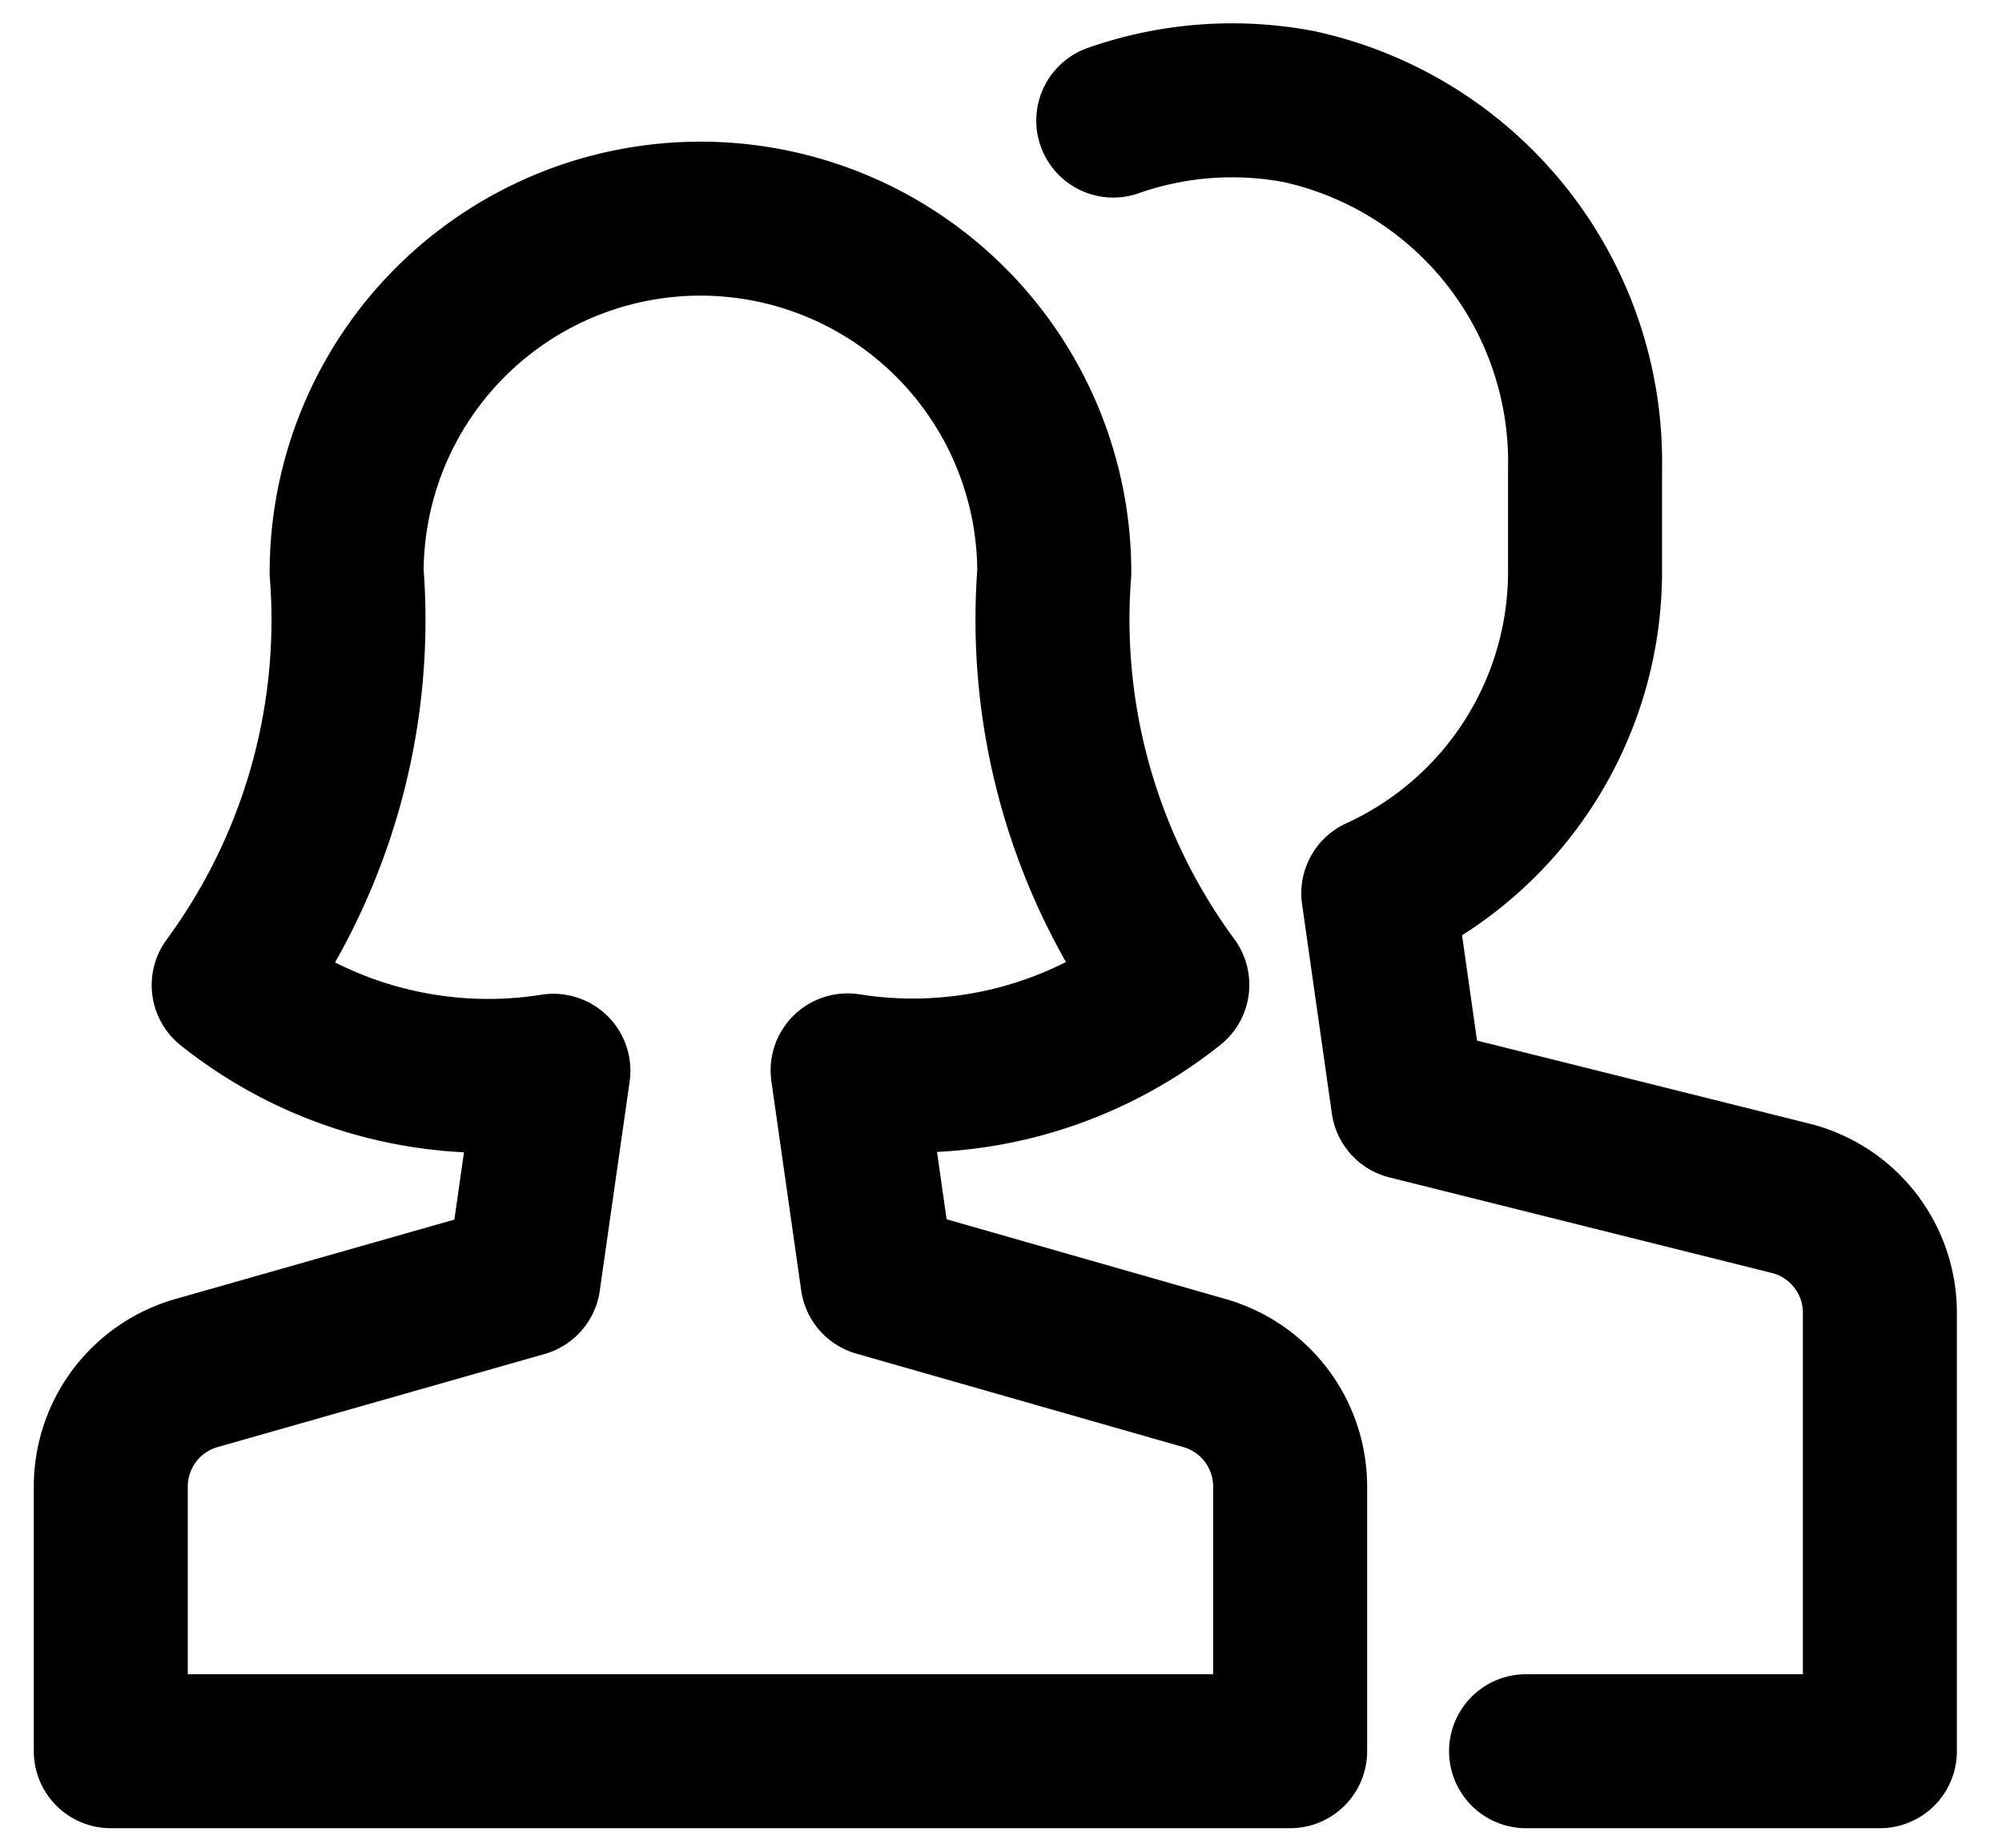 <svg xmlns="http://www.w3.org/2000/svg" xmlns:xlink="http://www.w3.org/1999/xlink" width="26" height="24" viewBox="0 0 26 24">
  <defs>
    <clipPath id="clip-path">
      <rect id="Rechteck_28" data-name="Rechteck 28" width="26" height="24" transform="translate(3 1)" fill="#fff"/>
    </clipPath>
  </defs>
  <g id="teams" transform="translate(-3 -1)" clip-path="url(#clip-path)">
    <path id="Pfad_57" data-name="Pfad 57" d="M13.861,22.443h4.595v-5.7A1.532,1.532,0,0,0,17.3,15.262L12.329,14.02,11.942,11.3a4.595,4.595,0,0,0,2.685-4.175V5.789a4.725,4.725,0,0,0-3.714-4.707A4.658,4.658,0,0,0,8.5,1.263" transform="translate(8.958 1.303)" fill="none" stroke="#000" stroke-linecap="round" stroke-linejoin="round" stroke-width="2"/>
    <path id="Pfad_58" data-name="Pfad 58" d="M14.206,17l-4.25-1.215-.387-2.717a5.408,5.408,0,0,0,4.217-1.112A8.007,8.007,0,0,1,12.253,6.6a4.595,4.595,0,0,0-9.19,0,8.007,8.007,0,0,1-1.532,5.361,5.408,5.408,0,0,0,4.217,1.112l-.388,2.717L1.11,17A1.532,1.532,0,0,0,0,18.472v3.439H15.316V18.472A1.532,1.532,0,0,0,14.206,17Z" transform="translate(4.439 1.835)" fill="none" stroke="#000" stroke-linecap="round" stroke-linejoin="round" stroke-width="2"/>
  </g>
</svg>

